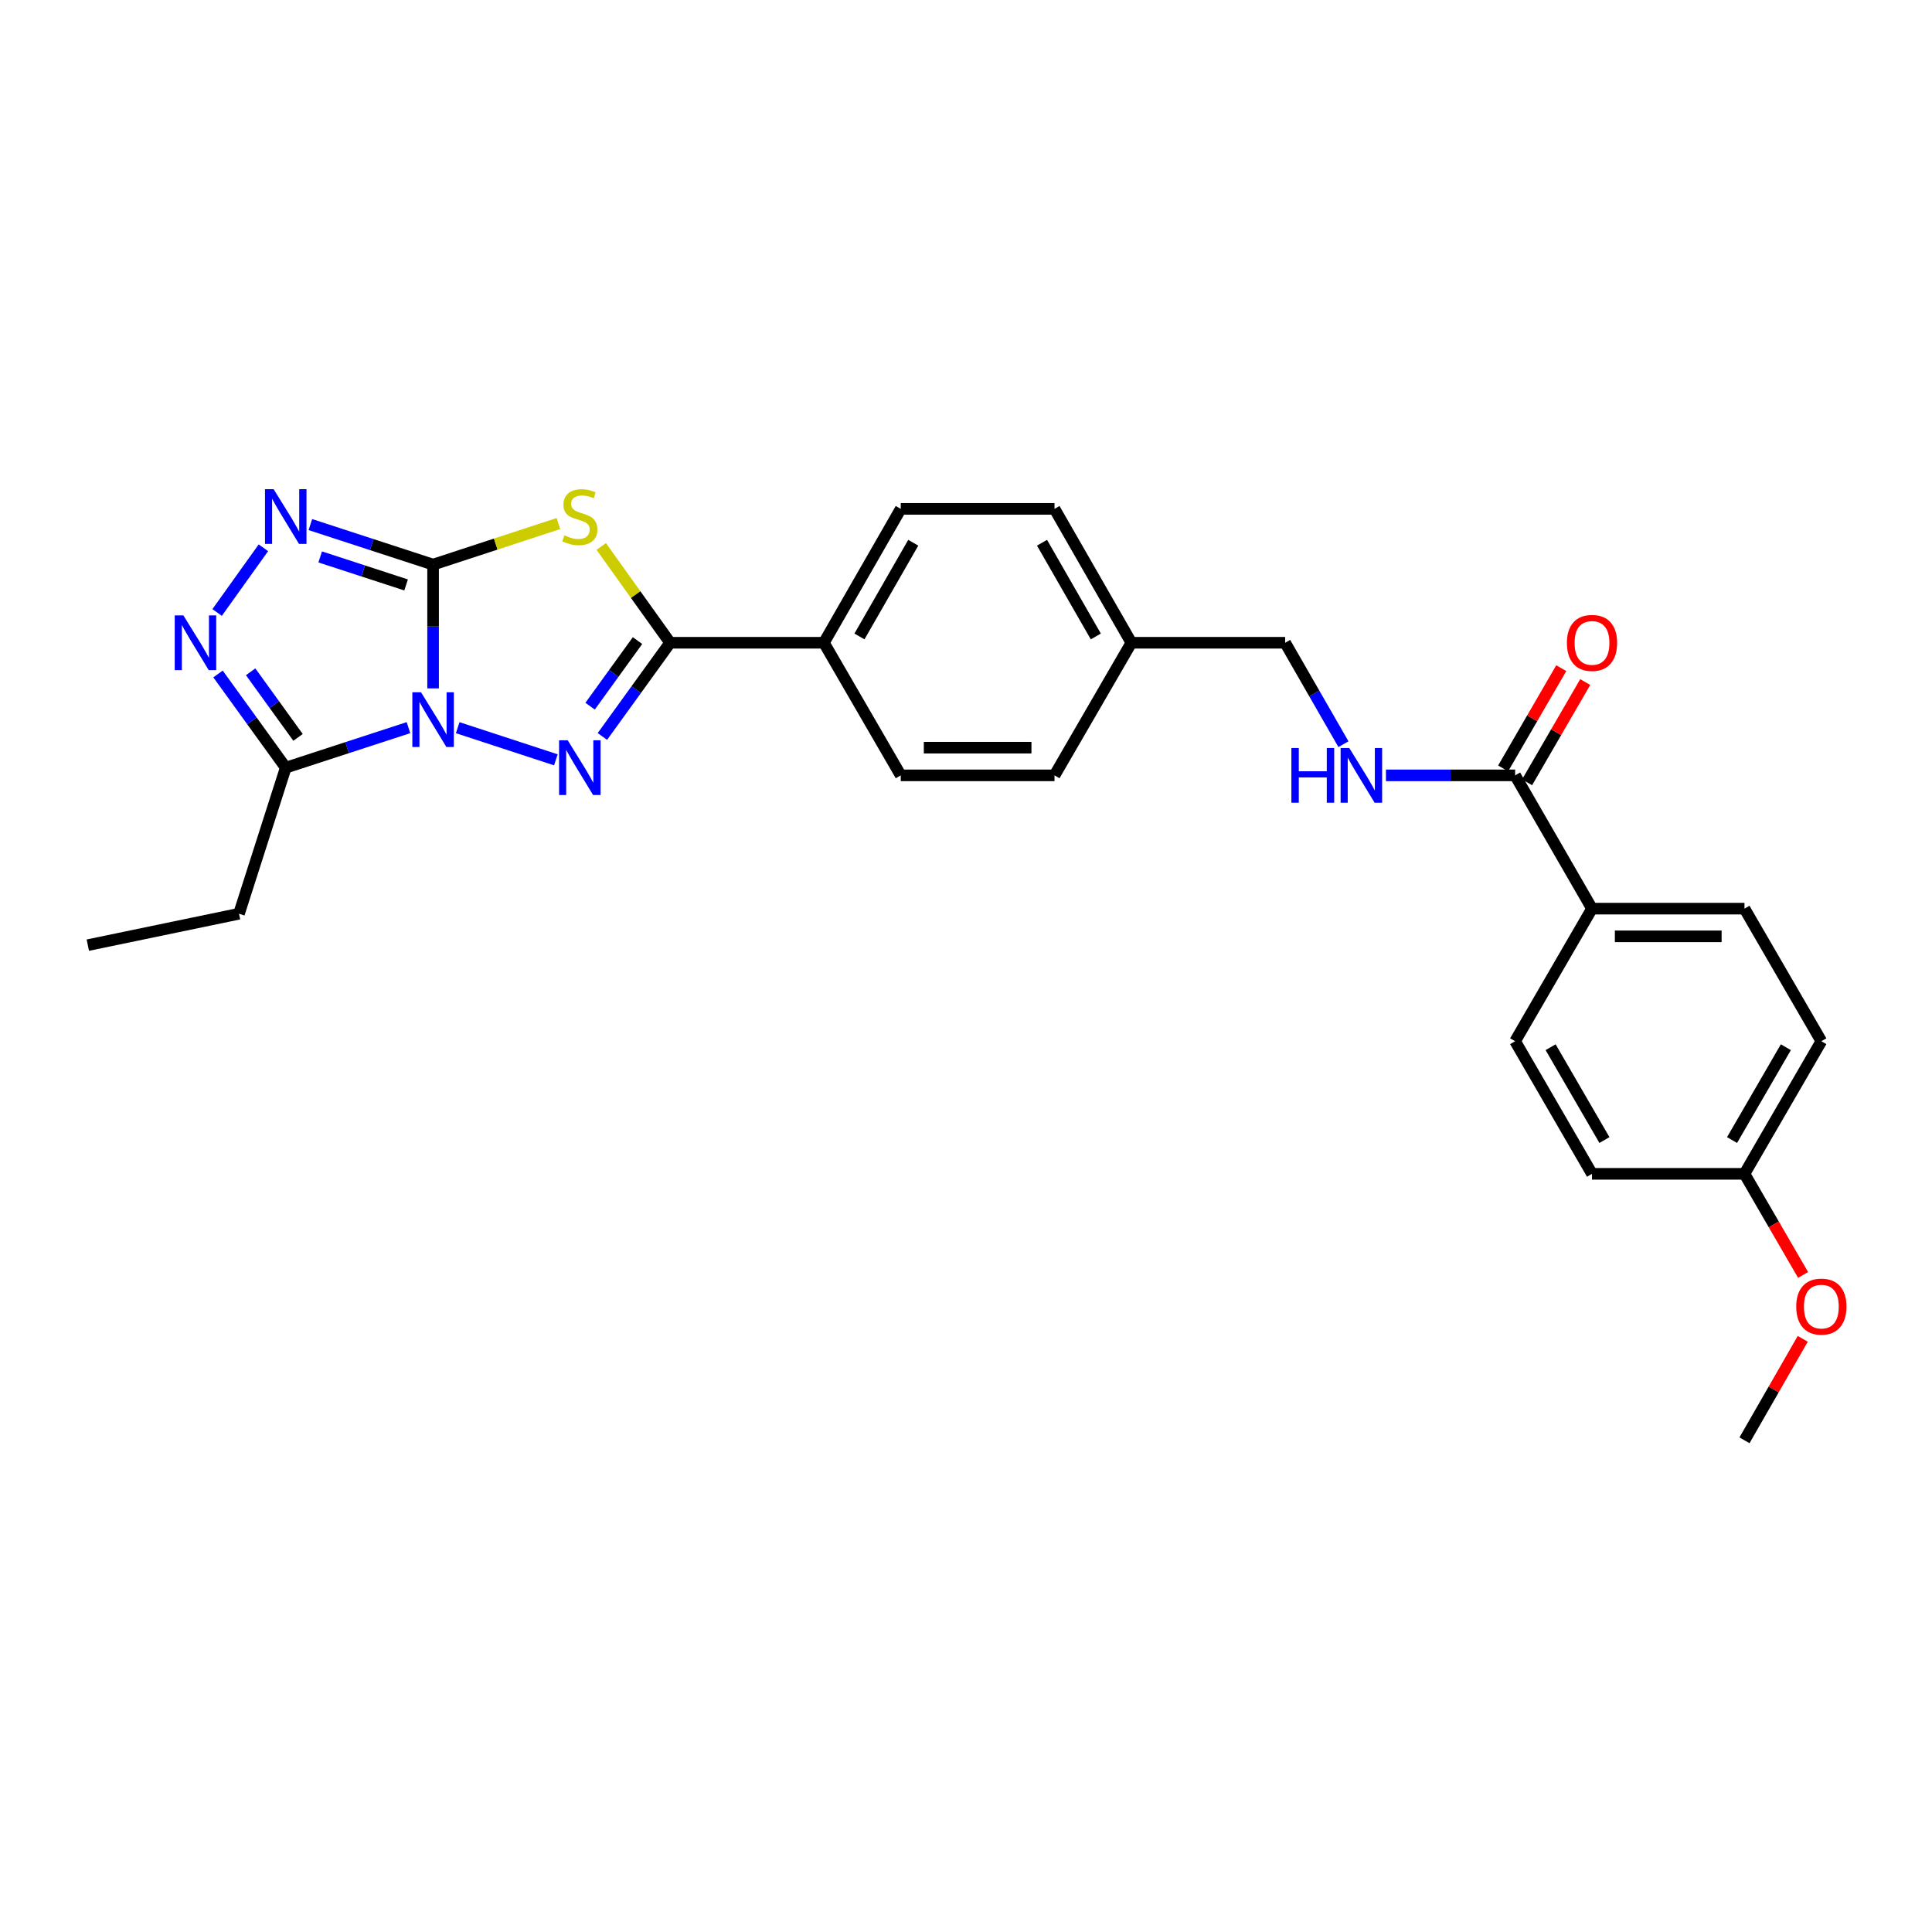 <?xml version='1.0' encoding='iso-8859-1'?>
<svg version='1.1' baseProfile='full'
              xmlns='http://www.w3.org/2000/svg'
                      xmlns:rdkit='http://www.rdkit.org/xml'
                      xmlns:xlink='http://www.w3.org/1999/xlink'
                  xml:space='preserve'
width='1000px' height='1000px' viewBox='0 0 1000 1000'>
<!-- END OF HEADER -->
<rect style='opacity:1.0;fill:#FFFFFF;stroke:none' width='1000' height='1000' x='0' y='0'> </rect>
<path class='bond-0' d='M 224.169,356.307 L 224.169,324.273' style='fill:none;fill-rule:evenodd;stroke:#0000FF;stroke-width:6px;stroke-linecap:butt;stroke-linejoin:miter;stroke-opacity:1' />
<path class='bond-0' d='M 224.169,324.273 L 224.169,292.239' style='fill:none;fill-rule:evenodd;stroke:#000000;stroke-width:6px;stroke-linecap:butt;stroke-linejoin:miter;stroke-opacity:1' />
<path class='bond-1' d='M 236.907,376.645 L 287.715,393.284' style='fill:none;fill-rule:evenodd;stroke:#0000FF;stroke-width:6px;stroke-linecap:butt;stroke-linejoin:miter;stroke-opacity:1' />
<path class='bond-5' d='M 211.423,376.63 L 179.662,386.988' style='fill:none;fill-rule:evenodd;stroke:#0000FF;stroke-width:6px;stroke-linecap:butt;stroke-linejoin:miter;stroke-opacity:1' />
<path class='bond-5' d='M 179.662,386.988 L 147.901,397.346' style='fill:none;fill-rule:evenodd;stroke:#000000;stroke-width:6px;stroke-linecap:butt;stroke-linejoin:miter;stroke-opacity:1' />
<path class='bond-2' d='M 224.169,292.239 L 256.604,281.617' style='fill:none;fill-rule:evenodd;stroke:#000000;stroke-width:6px;stroke-linecap:butt;stroke-linejoin:miter;stroke-opacity:1' />
<path class='bond-2' d='M 256.604,281.617 L 289.04,270.994' style='fill:none;fill-rule:evenodd;stroke:#CCCC00;stroke-width:6px;stroke-linecap:butt;stroke-linejoin:miter;stroke-opacity:1' />
<path class='bond-4' d='M 224.169,292.239 L 192.408,281.881' style='fill:none;fill-rule:evenodd;stroke:#000000;stroke-width:6px;stroke-linecap:butt;stroke-linejoin:miter;stroke-opacity:1' />
<path class='bond-4' d='M 192.408,281.881 L 160.647,271.523' style='fill:none;fill-rule:evenodd;stroke:#0000FF;stroke-width:6px;stroke-linecap:butt;stroke-linejoin:miter;stroke-opacity:1' />
<path class='bond-4' d='M 210.196,302.761 L 187.963,295.511' style='fill:none;fill-rule:evenodd;stroke:#000000;stroke-width:6px;stroke-linecap:butt;stroke-linejoin:miter;stroke-opacity:1' />
<path class='bond-4' d='M 187.963,295.511 L 165.73,288.26' style='fill:none;fill-rule:evenodd;stroke:#0000FF;stroke-width:6px;stroke-linecap:butt;stroke-linejoin:miter;stroke-opacity:1' />
<path class='bond-3' d='M 311.795,381.192 L 329.324,356.941' style='fill:none;fill-rule:evenodd;stroke:#0000FF;stroke-width:6px;stroke-linecap:butt;stroke-linejoin:miter;stroke-opacity:1' />
<path class='bond-3' d='M 329.324,356.941 L 346.853,332.691' style='fill:none;fill-rule:evenodd;stroke:#000000;stroke-width:6px;stroke-linecap:butt;stroke-linejoin:miter;stroke-opacity:1' />
<path class='bond-3' d='M 305.435,365.518 L 317.705,348.543' style='fill:none;fill-rule:evenodd;stroke:#0000FF;stroke-width:6px;stroke-linecap:butt;stroke-linejoin:miter;stroke-opacity:1' />
<path class='bond-3' d='M 317.705,348.543 L 329.976,331.568' style='fill:none;fill-rule:evenodd;stroke:#000000;stroke-width:6px;stroke-linecap:butt;stroke-linejoin:miter;stroke-opacity:1' />
<path class='bond-28' d='M 311.206,282.865 L 329.029,307.778' style='fill:none;fill-rule:evenodd;stroke:#CCCC00;stroke-width:6px;stroke-linecap:butt;stroke-linejoin:miter;stroke-opacity:1' />
<path class='bond-28' d='M 329.029,307.778 L 346.853,332.691' style='fill:none;fill-rule:evenodd;stroke:#000000;stroke-width:6px;stroke-linecap:butt;stroke-linejoin:miter;stroke-opacity:1' />
<path class='bond-8' d='M 346.853,332.691 L 426.45,332.691' style='fill:none;fill-rule:evenodd;stroke:#000000;stroke-width:6px;stroke-linecap:butt;stroke-linejoin:miter;stroke-opacity:1' />
<path class='bond-27' d='M 136.336,283.534 L 112.383,317.02' style='fill:none;fill-rule:evenodd;stroke:#0000FF;stroke-width:6px;stroke-linecap:butt;stroke-linejoin:miter;stroke-opacity:1' />
<path class='bond-6' d='M 147.901,397.346 L 130.375,373.096' style='fill:none;fill-rule:evenodd;stroke:#000000;stroke-width:6px;stroke-linecap:butt;stroke-linejoin:miter;stroke-opacity:1' />
<path class='bond-6' d='M 130.375,373.096 L 112.849,348.845' style='fill:none;fill-rule:evenodd;stroke:#0000FF;stroke-width:6px;stroke-linecap:butt;stroke-linejoin:miter;stroke-opacity:1' />
<path class='bond-6' d='M 154.263,381.674 L 141.994,364.698' style='fill:none;fill-rule:evenodd;stroke:#000000;stroke-width:6px;stroke-linecap:butt;stroke-linejoin:miter;stroke-opacity:1' />
<path class='bond-6' d='M 141.994,364.698 L 129.726,347.723' style='fill:none;fill-rule:evenodd;stroke:#0000FF;stroke-width:6px;stroke-linecap:butt;stroke-linejoin:miter;stroke-opacity:1' />
<path class='bond-19' d='M 147.901,397.346 L 123.705,472.953' style='fill:none;fill-rule:evenodd;stroke:#000000;stroke-width:6px;stroke-linecap:butt;stroke-linejoin:miter;stroke-opacity:1' />
<path class='bond-7' d='M 784.221,401.328 L 750.795,401.328' style='fill:none;fill-rule:evenodd;stroke:#000000;stroke-width:6px;stroke-linecap:butt;stroke-linejoin:miter;stroke-opacity:1' />
<path class='bond-7' d='M 750.795,401.328 L 717.37,401.328' style='fill:none;fill-rule:evenodd;stroke:#0000FF;stroke-width:6px;stroke-linecap:butt;stroke-linejoin:miter;stroke-opacity:1' />
<path class='bond-10' d='M 784.221,401.328 L 824.019,470.309' style='fill:none;fill-rule:evenodd;stroke:#000000;stroke-width:6px;stroke-linecap:butt;stroke-linejoin:miter;stroke-opacity:1' />
<path class='bond-11' d='M 790.422,404.924 L 805.467,378.977' style='fill:none;fill-rule:evenodd;stroke:#000000;stroke-width:6px;stroke-linecap:butt;stroke-linejoin:miter;stroke-opacity:1' />
<path class='bond-11' d='M 805.467,378.977 L 820.512,353.03' style='fill:none;fill-rule:evenodd;stroke:#FF0000;stroke-width:6px;stroke-linecap:butt;stroke-linejoin:miter;stroke-opacity:1' />
<path class='bond-11' d='M 778.02,397.733 L 793.065,371.786' style='fill:none;fill-rule:evenodd;stroke:#000000;stroke-width:6px;stroke-linecap:butt;stroke-linejoin:miter;stroke-opacity:1' />
<path class='bond-11' d='M 793.065,371.786 L 808.11,345.839' style='fill:none;fill-rule:evenodd;stroke:#FF0000;stroke-width:6px;stroke-linecap:butt;stroke-linejoin:miter;stroke-opacity:1' />
<path class='bond-12' d='M 426.45,332.691 L 466.232,263.384' style='fill:none;fill-rule:evenodd;stroke:#000000;stroke-width:6px;stroke-linecap:butt;stroke-linejoin:miter;stroke-opacity:1' />
<path class='bond-12' d='M 444.851,329.432 L 472.698,280.917' style='fill:none;fill-rule:evenodd;stroke:#000000;stroke-width:6px;stroke-linecap:butt;stroke-linejoin:miter;stroke-opacity:1' />
<path class='bond-13' d='M 426.45,332.691 L 466.232,401.328' style='fill:none;fill-rule:evenodd;stroke:#000000;stroke-width:6px;stroke-linecap:butt;stroke-linejoin:miter;stroke-opacity:1' />
<path class='bond-9' d='M 695.364,385.189 L 680.278,358.94' style='fill:none;fill-rule:evenodd;stroke:#0000FF;stroke-width:6px;stroke-linecap:butt;stroke-linejoin:miter;stroke-opacity:1' />
<path class='bond-9' d='M 680.278,358.94 L 665.192,332.691' style='fill:none;fill-rule:evenodd;stroke:#000000;stroke-width:6px;stroke-linecap:butt;stroke-linejoin:miter;stroke-opacity:1' />
<path class='bond-14' d='M 824.019,470.309 L 902.939,470.309' style='fill:none;fill-rule:evenodd;stroke:#000000;stroke-width:6px;stroke-linecap:butt;stroke-linejoin:miter;stroke-opacity:1' />
<path class='bond-14' d='M 835.857,484.645 L 891.101,484.645' style='fill:none;fill-rule:evenodd;stroke:#000000;stroke-width:6px;stroke-linecap:butt;stroke-linejoin:miter;stroke-opacity:1' />
<path class='bond-15' d='M 824.019,470.309 L 784.221,538.93' style='fill:none;fill-rule:evenodd;stroke:#000000;stroke-width:6px;stroke-linecap:butt;stroke-linejoin:miter;stroke-opacity:1' />
<path class='bond-20' d='M 466.232,263.384 L 545.813,263.384' style='fill:none;fill-rule:evenodd;stroke:#000000;stroke-width:6px;stroke-linecap:butt;stroke-linejoin:miter;stroke-opacity:1' />
<path class='bond-21' d='M 466.232,401.328 L 545.813,401.328' style='fill:none;fill-rule:evenodd;stroke:#000000;stroke-width:6px;stroke-linecap:butt;stroke-linejoin:miter;stroke-opacity:1' />
<path class='bond-21' d='M 478.169,386.992 L 533.876,386.992' style='fill:none;fill-rule:evenodd;stroke:#000000;stroke-width:6px;stroke-linecap:butt;stroke-linejoin:miter;stroke-opacity:1' />
<path class='bond-22' d='M 902.939,470.309 L 942.729,538.93' style='fill:none;fill-rule:evenodd;stroke:#000000;stroke-width:6px;stroke-linecap:butt;stroke-linejoin:miter;stroke-opacity:1' />
<path class='bond-23' d='M 784.221,538.93 L 824.019,607.576' style='fill:none;fill-rule:evenodd;stroke:#000000;stroke-width:6px;stroke-linecap:butt;stroke-linejoin:miter;stroke-opacity:1' />
<path class='bond-23' d='M 802.593,542.037 L 830.452,590.089' style='fill:none;fill-rule:evenodd;stroke:#000000;stroke-width:6px;stroke-linecap:butt;stroke-linejoin:miter;stroke-opacity:1' />
<path class='bond-16' d='M 665.192,332.691 L 585.595,332.691' style='fill:none;fill-rule:evenodd;stroke:#000000;stroke-width:6px;stroke-linecap:butt;stroke-linejoin:miter;stroke-opacity:1' />
<path class='bond-17' d='M 585.595,332.691 L 545.813,401.328' style='fill:none;fill-rule:evenodd;stroke:#000000;stroke-width:6px;stroke-linecap:butt;stroke-linejoin:miter;stroke-opacity:1' />
<path class='bond-29' d='M 585.595,332.691 L 545.813,263.384' style='fill:none;fill-rule:evenodd;stroke:#000000;stroke-width:6px;stroke-linecap:butt;stroke-linejoin:miter;stroke-opacity:1' />
<path class='bond-29' d='M 567.195,329.432 L 539.347,280.917' style='fill:none;fill-rule:evenodd;stroke:#000000;stroke-width:6px;stroke-linecap:butt;stroke-linejoin:miter;stroke-opacity:1' />
<path class='bond-18' d='M 902.939,607.576 L 824.019,607.576' style='fill:none;fill-rule:evenodd;stroke:#000000;stroke-width:6px;stroke-linecap:butt;stroke-linejoin:miter;stroke-opacity:1' />
<path class='bond-24' d='M 902.939,607.576 L 918.108,633.743' style='fill:none;fill-rule:evenodd;stroke:#000000;stroke-width:6px;stroke-linecap:butt;stroke-linejoin:miter;stroke-opacity:1' />
<path class='bond-24' d='M 918.108,633.743 L 933.278,659.91' style='fill:none;fill-rule:evenodd;stroke:#FF0000;stroke-width:6px;stroke-linecap:butt;stroke-linejoin:miter;stroke-opacity:1' />
<path class='bond-30' d='M 902.939,607.576 L 942.729,538.93' style='fill:none;fill-rule:evenodd;stroke:#000000;stroke-width:6px;stroke-linecap:butt;stroke-linejoin:miter;stroke-opacity:1' />
<path class='bond-30' d='M 896.504,590.09 L 924.358,542.038' style='fill:none;fill-rule:evenodd;stroke:#000000;stroke-width:6px;stroke-linecap:butt;stroke-linejoin:miter;stroke-opacity:1' />
<path class='bond-26' d='M 123.705,472.953 L 45.455,489.208' style='fill:none;fill-rule:evenodd;stroke:#000000;stroke-width:6px;stroke-linecap:butt;stroke-linejoin:miter;stroke-opacity:1' />
<path class='bond-25' d='M 933.106,692.971 L 918.023,719.238' style='fill:none;fill-rule:evenodd;stroke:#FF0000;stroke-width:6px;stroke-linecap:butt;stroke-linejoin:miter;stroke-opacity:1' />
<path class='bond-25' d='M 918.023,719.238 L 902.939,745.504' style='fill:none;fill-rule:evenodd;stroke:#000000;stroke-width:6px;stroke-linecap:butt;stroke-linejoin:miter;stroke-opacity:1' />
<path  class='atom-0' d='M 217.909 358.313
L 227.189 373.313
Q 228.109 374.793, 229.589 377.473
Q 231.069 380.153, 231.149 380.313
L 231.149 358.313
L 234.909 358.313
L 234.909 386.633
L 231.029 386.633
L 221.069 370.233
Q 219.909 368.313, 218.669 366.113
Q 217.469 363.913, 217.109 363.233
L 217.109 386.633
L 213.429 386.633
L 213.429 358.313
L 217.909 358.313
' fill='#0000FF'/>
<path  class='atom-2' d='M 293.858 383.186
L 303.138 398.186
Q 304.058 399.666, 305.538 402.346
Q 307.018 405.026, 307.098 405.186
L 307.098 383.186
L 310.858 383.186
L 310.858 411.506
L 306.978 411.506
L 297.018 395.106
Q 295.858 393.186, 294.618 390.986
Q 293.418 388.786, 293.058 388.106
L 293.058 411.506
L 289.378 411.506
L 289.378 383.186
L 293.858 383.186
' fill='#0000FF'/>
<path  class='atom-3' d='M 292.118 277.086
Q 292.438 277.206, 293.758 277.766
Q 295.078 278.326, 296.518 278.686
Q 297.998 279.006, 299.438 279.006
Q 302.118 279.006, 303.678 277.726
Q 305.238 276.406, 305.238 274.126
Q 305.238 272.566, 304.438 271.606
Q 303.678 270.646, 302.478 270.126
Q 301.278 269.606, 299.278 269.006
Q 296.758 268.246, 295.238 267.526
Q 293.758 266.806, 292.678 265.286
Q 291.638 263.766, 291.638 261.206
Q 291.638 257.646, 294.038 255.446
Q 296.478 253.246, 301.278 253.246
Q 304.558 253.246, 308.278 254.806
L 307.358 257.886
Q 303.958 256.486, 301.398 256.486
Q 298.638 256.486, 297.118 257.646
Q 295.598 258.766, 295.638 260.726
Q 295.638 262.246, 296.398 263.166
Q 297.198 264.086, 298.318 264.606
Q 299.478 265.126, 301.398 265.726
Q 303.958 266.526, 305.478 267.326
Q 306.998 268.126, 308.078 269.766
Q 309.198 271.366, 309.198 274.126
Q 309.198 278.046, 306.558 280.166
Q 303.958 282.246, 299.598 282.246
Q 297.078 282.246, 295.158 281.686
Q 293.278 281.166, 291.038 280.246
L 292.118 277.086
' fill='#CCCC00'/>
<path  class='atom-5' d='M 141.641 253.206
L 150.921 268.206
Q 151.841 269.686, 153.321 272.366
Q 154.801 275.046, 154.881 275.206
L 154.881 253.206
L 158.641 253.206
L 158.641 281.526
L 154.761 281.526
L 144.801 265.126
Q 143.641 263.206, 142.401 261.006
Q 141.201 258.806, 140.841 258.126
L 140.841 281.526
L 137.161 281.526
L 137.161 253.206
L 141.641 253.206
' fill='#0000FF'/>
<path  class='atom-7' d='M 94.914 318.531
L 104.194 333.531
Q 105.114 335.011, 106.594 337.691
Q 108.074 340.371, 108.154 340.531
L 108.154 318.531
L 111.914 318.531
L 111.914 346.851
L 108.034 346.851
L 98.074 330.451
Q 96.914 328.531, 95.674 326.331
Q 94.474 324.131, 94.114 323.451
L 94.114 346.851
L 90.434 346.851
L 90.434 318.531
L 94.914 318.531
' fill='#0000FF'/>
<path  class='atom-10' d='M 668.42 387.168
L 672.26 387.168
L 672.26 399.208
L 686.74 399.208
L 686.74 387.168
L 690.58 387.168
L 690.58 415.488
L 686.74 415.488
L 686.74 402.408
L 672.26 402.408
L 672.26 415.488
L 668.42 415.488
L 668.42 387.168
' fill='#0000FF'/>
<path  class='atom-10' d='M 698.38 387.168
L 707.66 402.168
Q 708.58 403.648, 710.06 406.328
Q 711.54 409.008, 711.62 409.168
L 711.62 387.168
L 715.38 387.168
L 715.38 415.488
L 711.5 415.488
L 701.54 399.088
Q 700.38 397.168, 699.14 394.968
Q 697.94 392.768, 697.58 392.088
L 697.58 415.488
L 693.9 415.488
L 693.9 387.168
L 698.38 387.168
' fill='#0000FF'/>
<path  class='atom-12' d='M 811.019 332.771
Q 811.019 325.971, 814.379 322.171
Q 817.739 318.371, 824.019 318.371
Q 830.299 318.371, 833.659 322.171
Q 837.019 325.971, 837.019 332.771
Q 837.019 339.651, 833.619 343.571
Q 830.219 347.451, 824.019 347.451
Q 817.779 347.451, 814.379 343.571
Q 811.019 339.691, 811.019 332.771
M 824.019 344.251
Q 828.339 344.251, 830.659 341.371
Q 833.019 338.451, 833.019 332.771
Q 833.019 327.211, 830.659 324.411
Q 828.339 321.571, 824.019 321.571
Q 819.699 321.571, 817.339 324.371
Q 815.019 327.171, 815.019 332.771
Q 815.019 338.491, 817.339 341.371
Q 819.699 344.251, 824.019 344.251
' fill='#FF0000'/>
<path  class='atom-25' d='M 929.729 676.293
Q 929.729 669.493, 933.089 665.693
Q 936.449 661.893, 942.729 661.893
Q 949.009 661.893, 952.369 665.693
Q 955.729 669.493, 955.729 676.293
Q 955.729 683.173, 952.329 687.093
Q 948.929 690.973, 942.729 690.973
Q 936.489 690.973, 933.089 687.093
Q 929.729 683.213, 929.729 676.293
M 942.729 687.773
Q 947.049 687.773, 949.369 684.893
Q 951.729 681.973, 951.729 676.293
Q 951.729 670.733, 949.369 667.933
Q 947.049 665.093, 942.729 665.093
Q 938.409 665.093, 936.049 667.893
Q 933.729 670.693, 933.729 676.293
Q 933.729 682.013, 936.049 684.893
Q 938.409 687.773, 942.729 687.773
' fill='#FF0000'/>
</svg>
